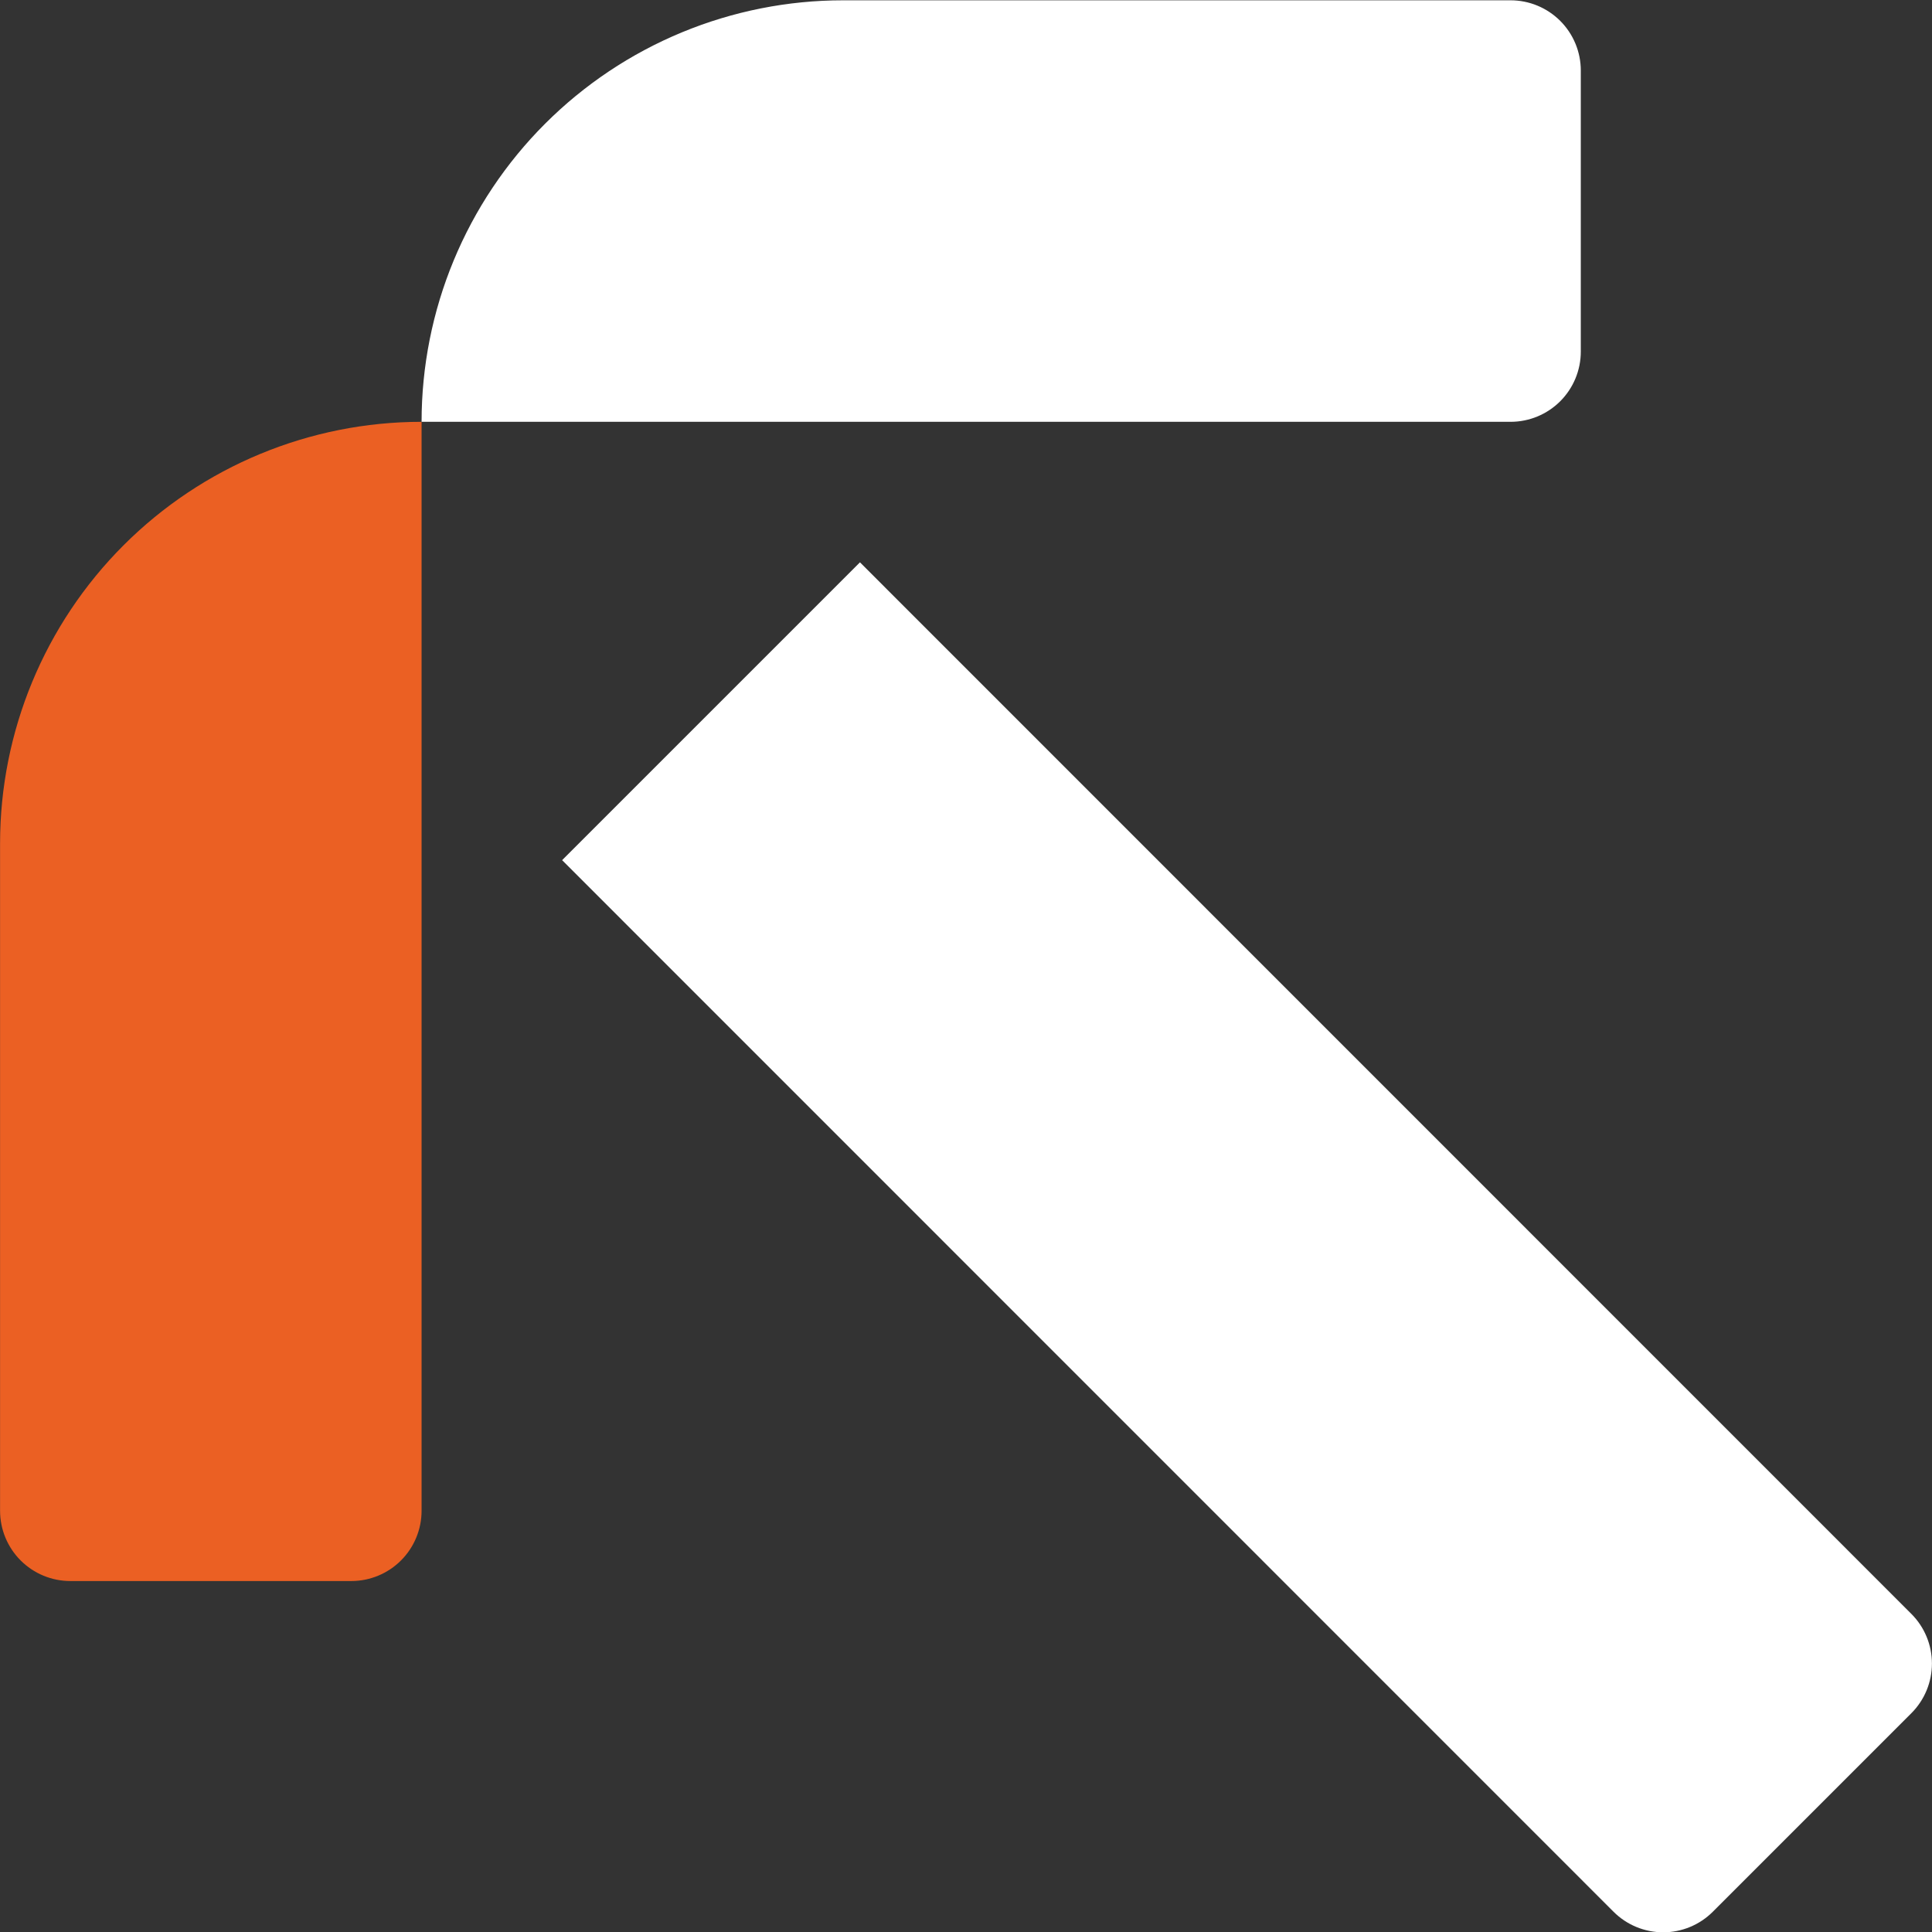<svg xmlns="http://www.w3.org/2000/svg" width="5191" height="5192" viewBox="0 0 5191 5192" fill="none"><rect x="0" y="0" width="5191" height="5192" fill="#333333" stroke="none"/><path d="M188.986 4248.01C138.913 4248.01 90.89 4228.12 55.483 4192.71C20.075 4157.3 0.184 4109.28 0.184 4059.21L0.184 2265.99C0.183 1965.61 119.502 1677.54 331.892 1465.13C544.282 1252.72 832.348 1133.38 1132.73 1133.36L1132.73 4059.21C1132.73 4109.26 1112.85 4157.27 1077.46 4192.68C1042.07 4228.08 994.072 4247.98 944.014 4248.01L188.986 4248.01Z" fill="#EB6023"></path><path d="M4247.38 189.529C4247.38 164.739 4242.49 140.192 4233 117.291C4223.51 94.389 4209.6 73.582 4192.07 56.057C4174.54 38.532 4153.72 24.634 4130.82 15.156C4107.91 5.678 4083.36 0.806 4058.57 0.818L2265.36 0.818C2116.62 0.806 1969.34 30.091 1831.93 87.001C1694.51 143.911 1569.65 227.332 1464.47 332.499C1359.3 437.667 1275.87 562.521 1218.94 699.933C1162.02 837.346 1132.73 984.624 1132.73 1133.36L4058.57 1133.36C4083.36 1133.37 4107.91 1128.5 4130.82 1119.02C4153.72 1109.54 4174.54 1095.64 4192.07 1078.12C4209.6 1060.59 4223.51 1039.79 4233 1016.89C4242.49 993.984 4247.38 969.438 4247.38 944.648L4247.38 189.529Z" fill="white"></path><path d="M2310.57 1510.87L1510.33 2311.11L4335.33 5136.56C4352.84 5154.08 4373.64 5167.98 4396.52 5177.46C4419.41 5186.94 4443.94 5191.82 4468.71 5191.82C4493.49 5191.82 4518.02 5186.94 4540.9 5177.46C4563.79 5167.98 4584.59 5154.08 4602.1 5136.56L5135.56 4603.1C5153.08 4585.58 5166.98 4564.79 5176.46 4541.9C5185.94 4519.01 5190.82 4494.48 5190.82 4469.71C5190.82 4444.94 5185.94 4420.41 5176.46 4397.52C5166.98 4374.63 5153.08 4353.84 5135.56 4336.32L2310.57 1510.87Z" fill="white"></path></svg>